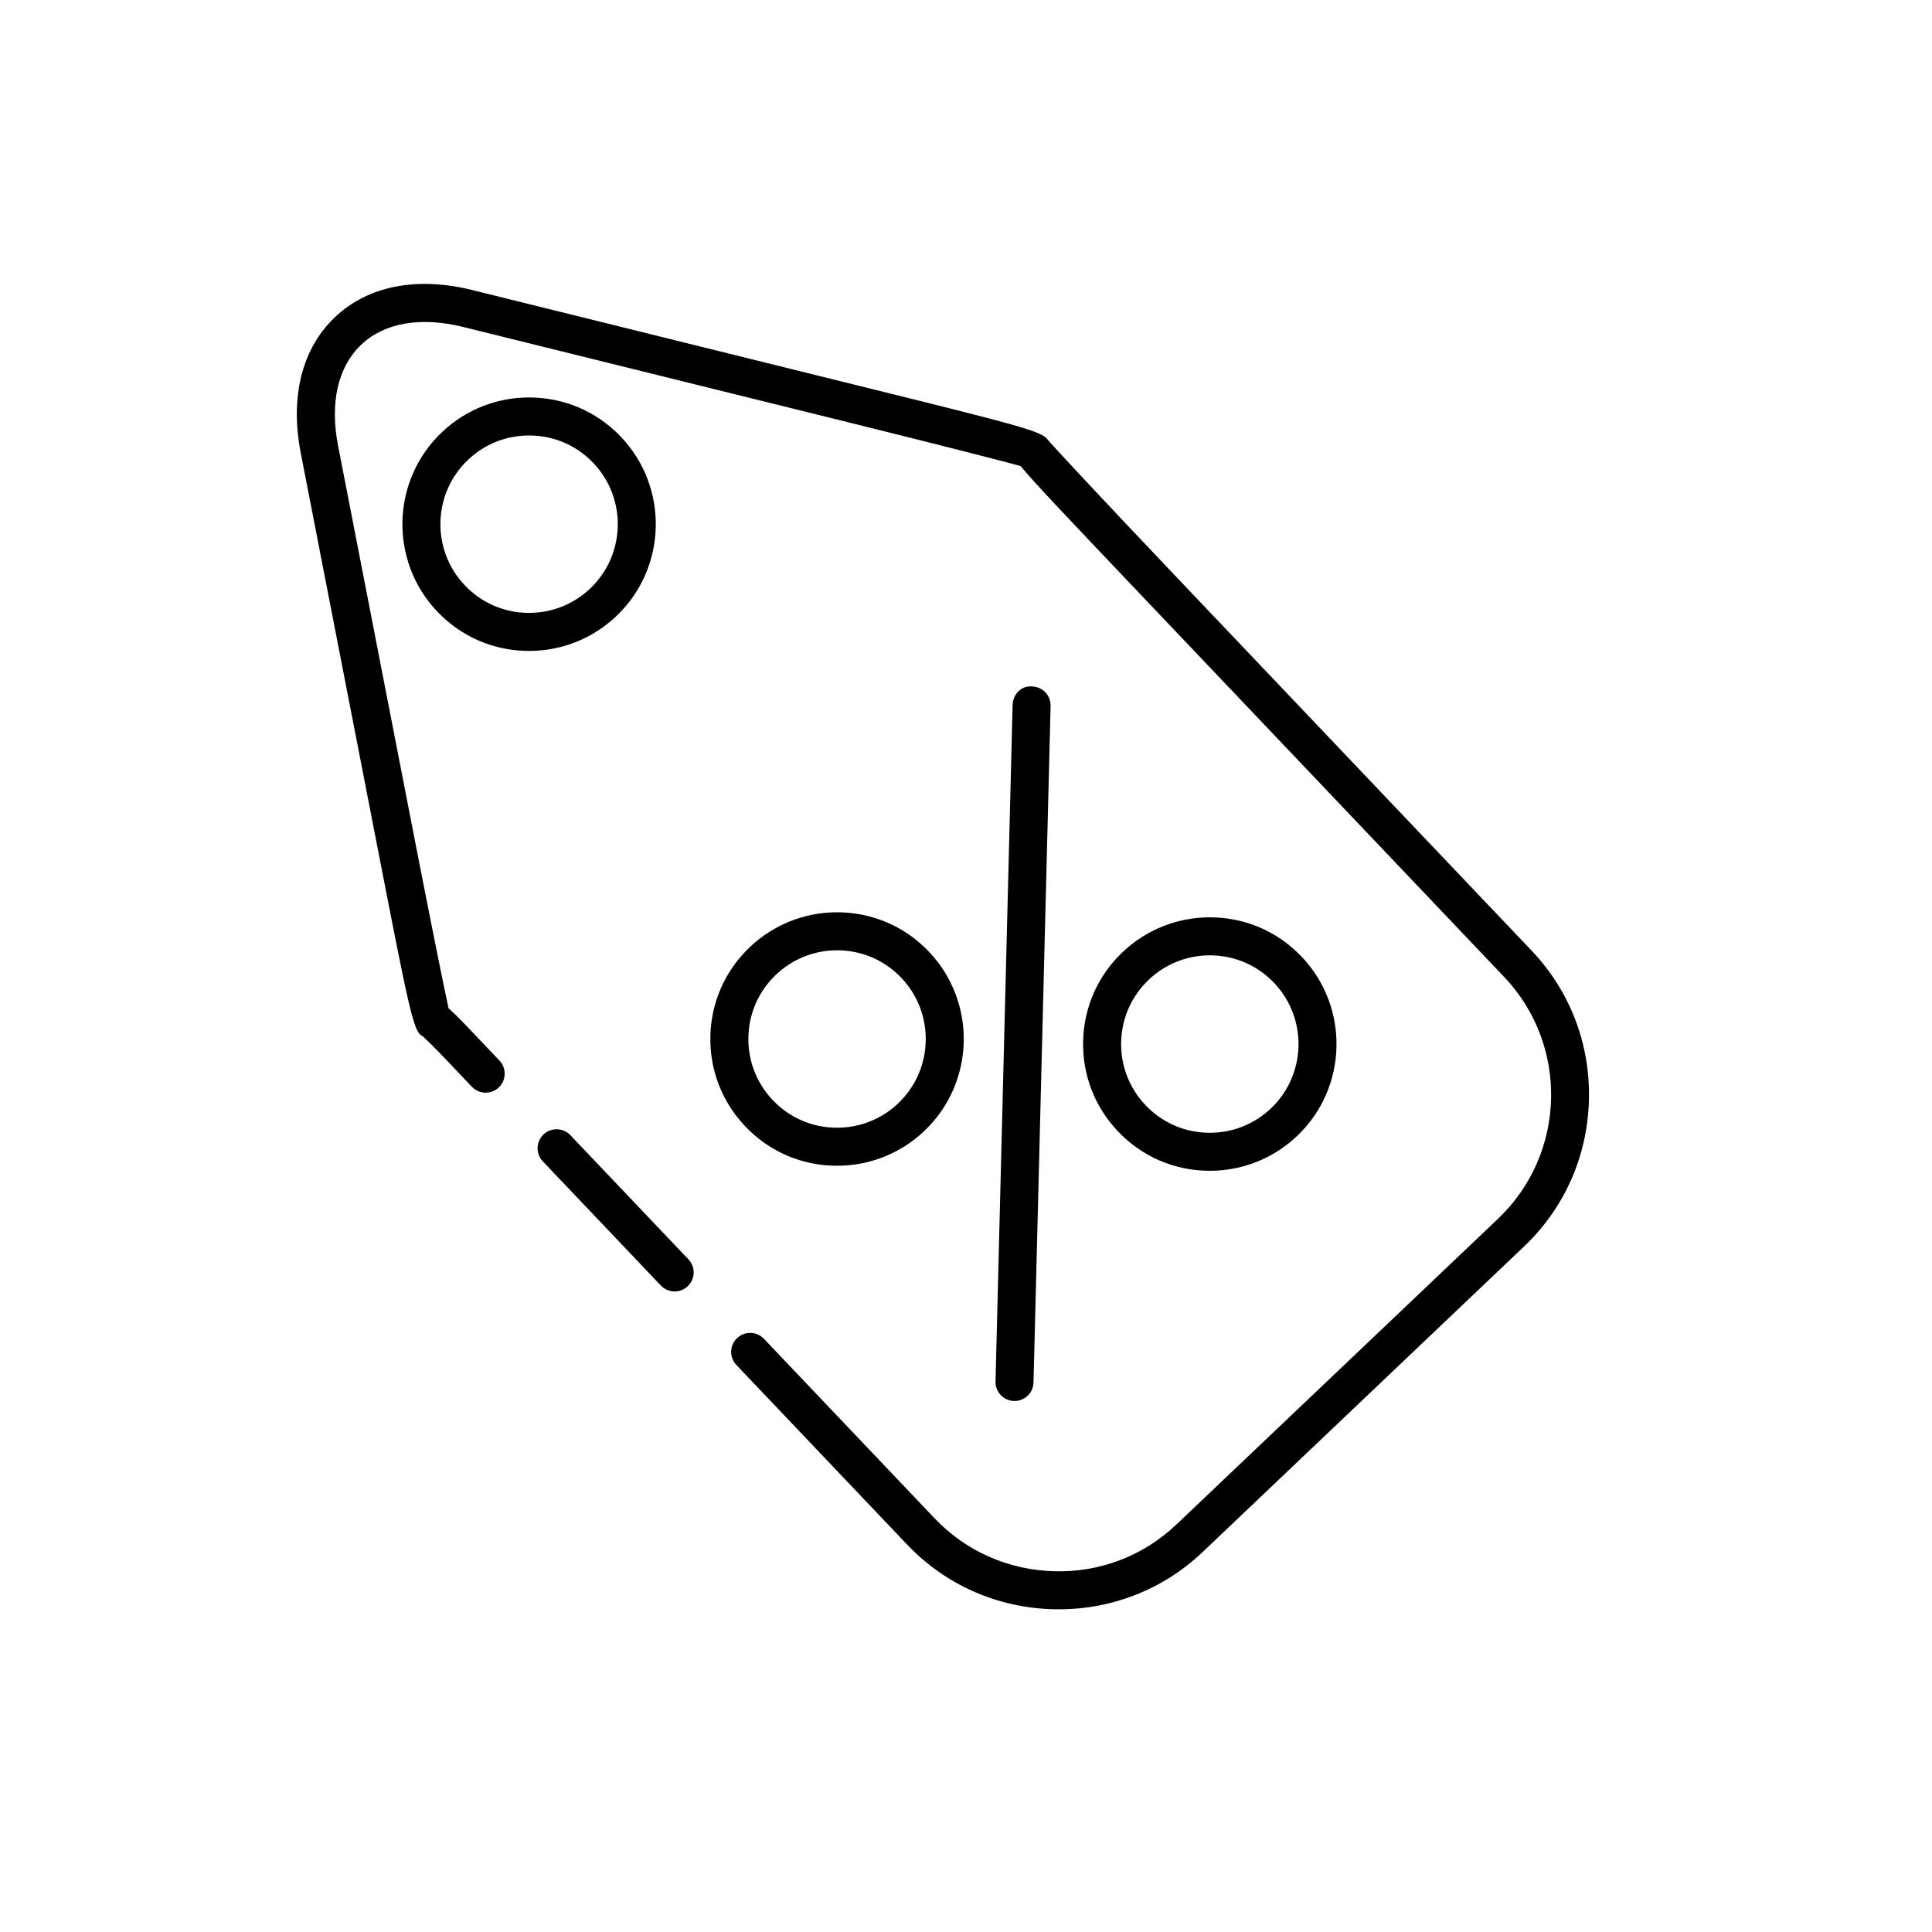 <?xml version="1.0" encoding="UTF-8"?>
<!-- Uploaded to: SVG Repo, www.svgrepo.com, Generator: SVG Repo Mixer Tools -->
<svg fill="#000000" width="800px" height="800px" version="1.1" viewBox="144 144 512 512" xmlns="http://www.w3.org/2000/svg">
 <g>
  <path d="m365.84 452.94c8.648 0 16.867-3.281 23.137-9.246 13.422-12.762 13.961-34.062 1.199-47.484-6.402-6.734-15.047-10.445-24.344-10.445-8.648 0-16.867 3.285-23.141 9.246-6.5 6.18-10.211 14.523-10.434 23.492-0.227 8.969 3.055 17.488 9.234 23.988 6.402 6.738 15.051 10.449 24.348 10.449zm-16.203-50.629c4.391-4.172 10.145-6.473 16.195-6.473 6.508 0 12.562 2.598 17.043 7.312 8.93 9.398 8.555 24.309-0.84 33.242-4.387 4.172-10.141 6.469-16.195 6.469-6.508 0-12.562-2.594-17.047-7.312-4.328-4.551-6.621-10.516-6.461-16.793 0.156-6.277 2.75-12.117 7.305-16.445z"/>
  <path d="m284.21 249.33c-8.648 0-16.867 3.281-23.137 9.246-13.422 12.762-13.961 34.062-1.199 47.484 6.402 6.734 15.051 10.445 24.348 10.445 8.648 0 16.867-3.281 23.141-9.246 13.422-12.762 13.961-34.062 1.199-47.484-6.406-6.734-15.055-10.445-24.352-10.445zm16.207 50.625c-4.391 4.172-10.145 6.469-16.195 6.469-6.508 0-12.562-2.594-17.047-7.312-8.934-9.395-8.555-24.309 0.84-33.238 4.387-4.172 10.141-6.469 16.195-6.469 6.508 0 12.562 2.594 17.047 7.312 8.934 9.398 8.555 24.309-0.84 33.238z"/>
  <path d="m487.76 445.03c13.422-12.762 13.961-34.062 1.199-47.484-6.402-6.734-15.047-10.445-24.344-10.445-8.652 0-16.867 3.285-23.141 9.246-6.5 6.18-10.211 14.523-10.434 23.492-0.227 8.969 3.055 17.488 9.234 23.988 6.402 6.734 15.051 10.445 24.348 10.445 8.648 0 16.867-3.281 23.137-9.242zm-46.645-24.938c0.156-6.277 2.754-12.117 7.305-16.445 4.391-4.176 10.145-6.473 16.195-6.473 6.508 0 12.562 2.598 17.043 7.312 8.93 9.395 8.555 24.309-0.84 33.242-4.387 4.172-10.141 6.469-16.195 6.469-6.508 0-12.562-2.594-17.047-7.312-4.324-4.551-6.621-10.516-6.461-16.793z"/>
  <path d="m412.86 515.28c2.723 0 4.965-2.172 5.031-4.91l4.531-179.29c0.07-2.781-2.129-5.094-4.906-5.164-2.902-0.262-5.094 2.121-5.164 4.906l-4.531 179.29c-0.07 2.781 2.129 5.094 4.906 5.164 0.047 0.004 0.086 0.004 0.133 0.004z"/>
  <path d="m455.33 296.46c-18.305-19.254-31.219-33.094-33.645-35.895-1.445-2.293-7.715-3.844-51.773-14.754l-100.77-24.949c-14.734-3.652-27.664-1.09-36.395 7.211-8.734 8.301-11.941 21.082-9.043 35.984l19.824 101.9c9.18 47.152 10.027 51.516 12.531 52.688 0.934 0.836 3.113 2.965 6.012 6.012l6.981 7.344c1.926 2.019 5.106 2.098 7.125 0.184 2.016-1.918 2.098-5.106 0.184-7.125l-6.984-7.344c-2.668-2.809-4.75-4.996-6.5-6.496-1.133-5.121-4.715-22.828-9.453-47.184l-19.828-101.9c-2.219-11.406-0.055-20.91 6.098-26.758 6.148-5.852 15.754-7.523 27.031-4.734l100.77 24.949c24.645 6.102 42.406 10.641 46.984 11.918 3.418 4.199 12.016 13.242 33.551 35.895l94.578 99.484c17.227 18.121 16.5 46.879-1.621 64.105l-85.199 80.992c-8.738 8.309-20.27 12.762-32.387 12.406-12.148-0.309-23.41-5.285-31.719-14.023l-45.227-47.57c-1.914-2.019-5.106-2.094-7.121-0.18-2.016 1.918-2.098 5.106-0.18 7.121l45.227 47.57c10.16 10.688 23.93 16.781 38.766 17.156 0.484 0.012 0.965 0.016 1.449 0.016 14.301 0 27.797-5.367 38.137-15.195l85.195-80.996c10.688-10.16 16.781-23.93 17.156-38.766 0.375-14.84-5.012-28.895-15.176-39.582z"/>
  <path d="m295.15 444.83c-1.914-2.016-5.106-2.094-7.121-0.18-2.016 1.918-2.098 5.106-0.18 7.121l31.289 32.914c0.988 1.043 2.32 1.566 3.652 1.566 1.246 0 2.496-0.461 3.473-1.387 2.016-1.918 2.098-5.106 0.18-7.121z"/>
 </g>
</svg>
